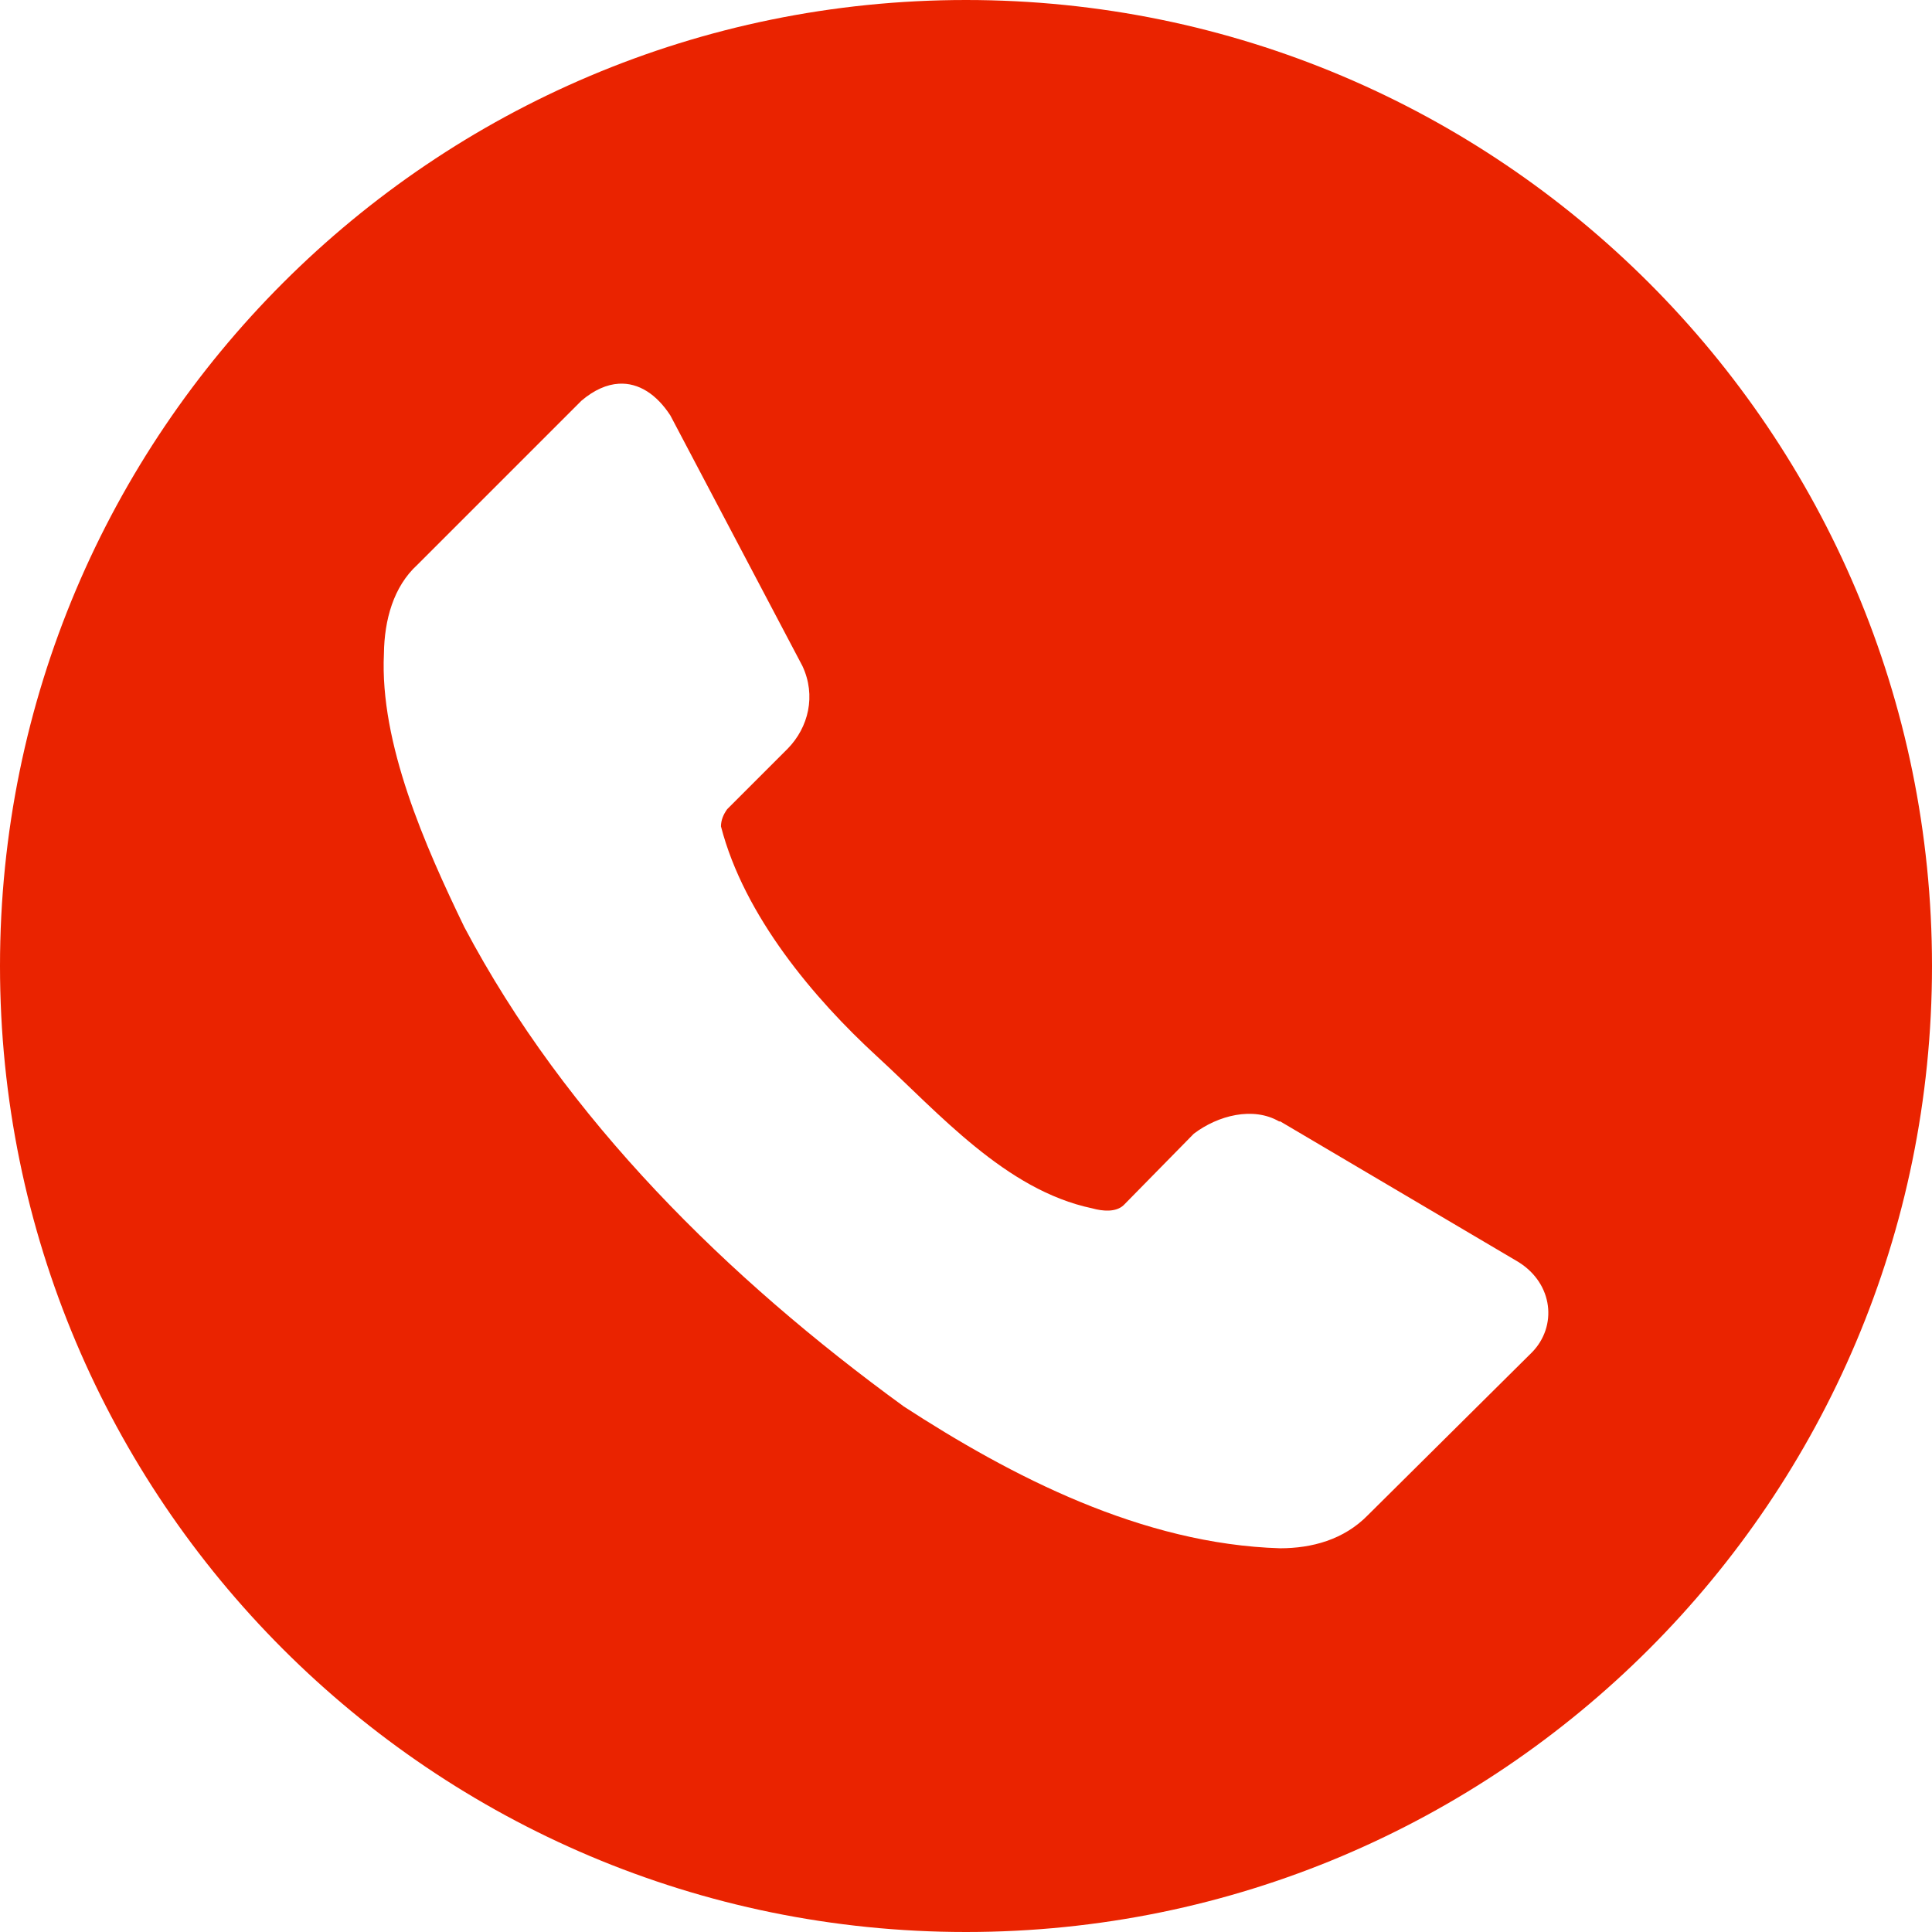 <svg width="36" height="36" viewBox="0 0 36 36" fill="none" xmlns="http://www.w3.org/2000/svg">
<path d="M18 0C8.059 0 0 8.059 0 18C0 27.941 8.059 36 18 36C27.941 36 36 27.941 36 18C36 8.059 27.941 0 18 0ZM11.531 7.15C11.902 7.128 12.237 7.35 12.492 7.743L14.952 12.41C15.211 12.963 15.064 13.555 14.678 13.95L13.55 15.078C13.481 15.173 13.435 15.28 13.434 15.398C13.866 17.072 15.178 18.615 16.334 19.677C17.491 20.738 18.735 22.175 20.349 22.515C20.548 22.571 20.793 22.591 20.936 22.458L22.245 21.125C22.697 20.782 23.351 20.616 23.834 20.896H23.856L28.296 23.517C28.948 23.926 29.016 24.716 28.549 25.196L25.491 28.23C25.039 28.694 24.439 28.849 23.856 28.85C21.277 28.773 18.841 27.507 16.84 26.207C13.555 23.817 10.542 20.853 8.651 17.273C7.925 15.771 7.073 13.855 7.154 12.18C7.162 11.549 7.332 10.931 7.776 10.525L10.835 7.466C11.073 7.264 11.309 7.163 11.531 7.15Z" fill="#EA2300"/>
</svg>
